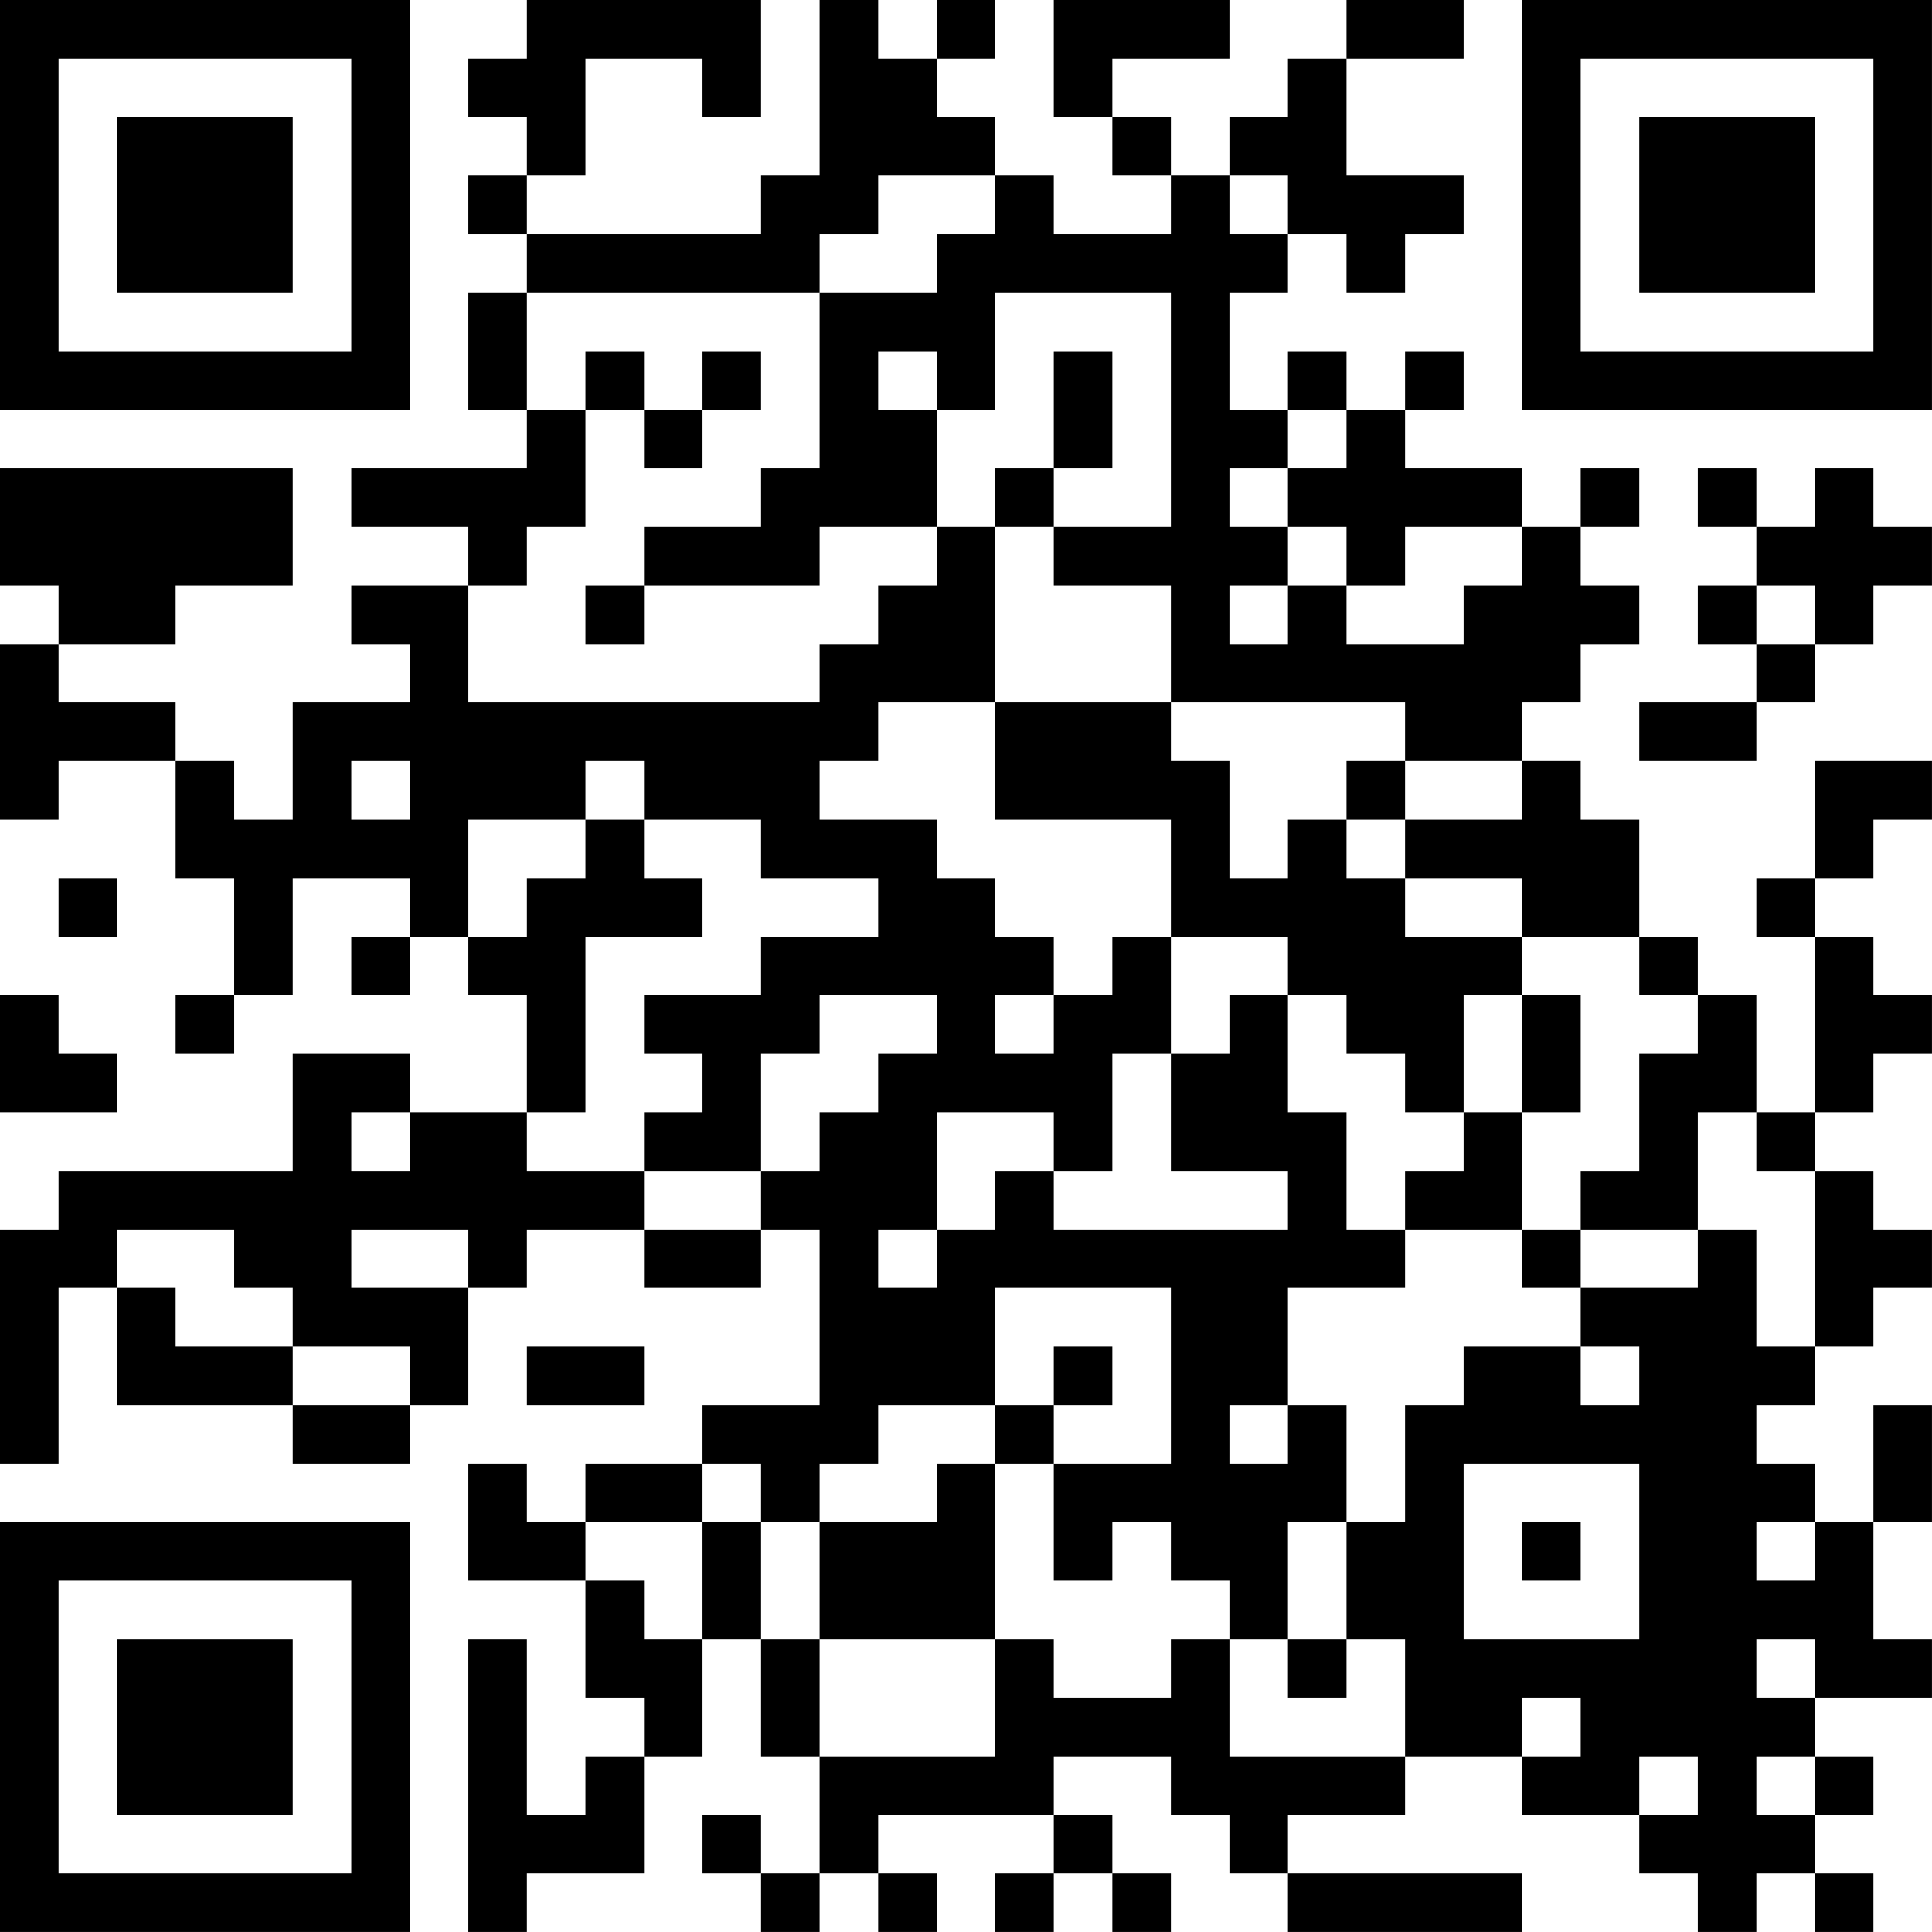 <?xml version="1.0" encoding="UTF-8"?>
<svg xmlns="http://www.w3.org/2000/svg" version="1.1" width="400" height="400" viewBox="0 0 400 400"><rect x="0" y="0" width="400" height="400" fill="#ffffff"/><g transform="scale(12.121)"><g transform="translate(0,0)"><path fill-rule="evenodd" d="M9 0L9 1L8 1L8 2L9 2L9 3L8 3L8 4L9 4L9 5L8 5L8 7L9 7L9 8L6 8L6 9L8 9L8 10L6 10L6 11L7 11L7 12L5 12L5 14L4 14L4 13L3 13L3 12L1 12L1 11L3 11L3 10L5 10L5 8L0 8L0 10L1 10L1 11L0 11L0 14L1 14L1 13L3 13L3 15L4 15L4 17L3 17L3 18L4 18L4 17L5 17L5 15L7 15L7 16L6 16L6 17L7 17L7 16L8 16L8 17L9 17L9 19L7 19L7 18L5 18L5 20L1 20L1 21L0 21L0 25L1 25L1 22L2 22L2 24L5 24L5 25L7 25L7 24L8 24L8 22L9 22L9 21L11 21L11 22L13 22L13 21L14 21L14 24L12 24L12 25L10 25L10 26L9 26L9 25L8 25L8 27L10 27L10 29L11 29L11 30L10 30L10 31L9 31L9 28L8 28L8 33L9 33L9 32L11 32L11 30L12 30L12 28L13 28L13 30L14 30L14 32L13 32L13 31L12 31L12 32L13 32L13 33L14 33L14 32L15 32L15 33L16 33L16 32L15 32L15 31L18 31L18 32L17 32L17 33L18 33L18 32L19 32L19 33L20 33L20 32L19 32L19 31L18 31L18 30L20 30L20 31L21 31L21 32L22 32L22 33L26 33L26 32L22 32L22 31L24 31L24 30L26 30L26 31L28 31L28 32L29 32L29 33L30 33L30 32L31 32L31 33L32 33L32 32L31 32L31 31L32 31L32 30L31 30L31 29L33 29L33 28L32 28L32 26L33 26L33 24L32 24L32 26L31 26L31 25L30 25L30 24L31 24L31 23L32 23L32 22L33 22L33 21L32 21L32 20L31 20L31 19L32 19L32 18L33 18L33 17L32 17L32 16L31 16L31 15L32 15L32 14L33 14L33 13L31 13L31 15L30 15L30 16L31 16L31 19L30 19L30 17L29 17L29 16L28 16L28 14L27 14L27 13L26 13L26 12L27 12L27 11L28 11L28 10L27 10L27 9L28 9L28 8L27 8L27 9L26 9L26 8L24 8L24 7L25 7L25 6L24 6L24 7L23 7L23 6L22 6L22 7L21 7L21 5L22 5L22 4L23 4L23 5L24 5L24 4L25 4L25 3L23 3L23 1L25 1L25 0L23 0L23 1L22 1L22 2L21 2L21 3L20 3L20 2L19 2L19 1L21 1L21 0L18 0L18 2L19 2L19 3L20 3L20 4L18 4L18 3L17 3L17 2L16 2L16 1L17 1L17 0L16 0L16 1L15 1L15 0L14 0L14 3L13 3L13 4L9 4L9 3L10 3L10 1L12 1L12 2L13 2L13 0ZM15 3L15 4L14 4L14 5L9 5L9 7L10 7L10 9L9 9L9 10L8 10L8 12L14 12L14 11L15 11L15 10L16 10L16 9L17 9L17 12L15 12L15 13L14 13L14 14L16 14L16 15L17 15L17 16L18 16L18 17L17 17L17 18L18 18L18 17L19 17L19 16L20 16L20 18L19 18L19 20L18 20L18 19L16 19L16 21L15 21L15 22L16 22L16 21L17 21L17 20L18 20L18 21L22 21L22 20L20 20L20 18L21 18L21 17L22 17L22 19L23 19L23 21L24 21L24 22L22 22L22 24L21 24L21 25L22 25L22 24L23 24L23 26L22 26L22 28L21 28L21 27L20 27L20 26L19 26L19 27L18 27L18 25L20 25L20 22L17 22L17 24L15 24L15 25L14 25L14 26L13 26L13 25L12 25L12 26L10 26L10 27L11 27L11 28L12 28L12 26L13 26L13 28L14 28L14 30L17 30L17 28L18 28L18 29L20 29L20 28L21 28L21 30L24 30L24 28L23 28L23 26L24 26L24 24L25 24L25 23L27 23L27 24L28 24L28 23L27 23L27 22L29 22L29 21L30 21L30 23L31 23L31 20L30 20L30 19L29 19L29 21L27 21L27 20L28 20L28 18L29 18L29 17L28 17L28 16L26 16L26 15L24 15L24 14L26 14L26 13L24 13L24 12L20 12L20 10L18 10L18 9L20 9L20 5L17 5L17 7L16 7L16 6L15 6L15 7L16 7L16 9L14 9L14 10L11 10L11 9L13 9L13 8L14 8L14 5L16 5L16 4L17 4L17 3ZM21 3L21 4L22 4L22 3ZM10 6L10 7L11 7L11 8L12 8L12 7L13 7L13 6L12 6L12 7L11 7L11 6ZM18 6L18 8L17 8L17 9L18 9L18 8L19 8L19 6ZM22 7L22 8L21 8L21 9L22 9L22 10L21 10L21 11L22 11L22 10L23 10L23 11L25 11L25 10L26 10L26 9L24 9L24 10L23 10L23 9L22 9L22 8L23 8L23 7ZM29 8L29 9L30 9L30 10L29 10L29 11L30 11L30 12L28 12L28 13L30 13L30 12L31 12L31 11L32 11L32 10L33 10L33 9L32 9L32 8L31 8L31 9L30 9L30 8ZM10 10L10 11L11 11L11 10ZM30 10L30 11L31 11L31 10ZM17 12L17 14L20 14L20 16L22 16L22 17L23 17L23 18L24 18L24 19L25 19L25 20L24 20L24 21L26 21L26 22L27 22L27 21L26 21L26 19L27 19L27 17L26 17L26 16L24 16L24 15L23 15L23 14L24 14L24 13L23 13L23 14L22 14L22 15L21 15L21 13L20 13L20 12ZM6 13L6 14L7 14L7 13ZM10 13L10 14L8 14L8 16L9 16L9 15L10 15L10 14L11 14L11 15L12 15L12 16L10 16L10 19L9 19L9 20L11 20L11 21L13 21L13 20L14 20L14 19L15 19L15 18L16 18L16 17L14 17L14 18L13 18L13 20L11 20L11 19L12 19L12 18L11 18L11 17L13 17L13 16L15 16L15 15L13 15L13 14L11 14L11 13ZM1 15L1 16L2 16L2 15ZM0 17L0 19L2 19L2 18L1 18L1 17ZM25 17L25 19L26 19L26 17ZM6 19L6 20L7 20L7 19ZM2 21L2 22L3 22L3 23L5 23L5 24L7 24L7 23L5 23L5 22L4 22L4 21ZM6 21L6 22L8 22L8 21ZM9 23L9 24L11 24L11 23ZM18 23L18 24L17 24L17 25L16 25L16 26L14 26L14 28L17 28L17 25L18 25L18 24L19 24L19 23ZM25 25L25 28L28 28L28 25ZM26 26L26 27L27 27L27 26ZM30 26L30 27L31 27L31 26ZM22 28L22 29L23 29L23 28ZM30 28L30 29L31 29L31 28ZM26 29L26 30L27 30L27 29ZM28 30L28 31L29 31L29 30ZM30 30L30 31L31 31L31 30ZM0 0L0 7L7 7L7 0ZM1 1L1 6L6 6L6 1ZM2 2L2 5L5 5L5 2ZM26 0L26 7L33 7L33 0ZM27 1L27 6L32 6L32 1ZM28 2L28 5L31 5L31 2ZM0 26L0 33L7 33L7 26ZM1 27L1 32L6 32L6 27ZM2 28L2 31L5 31L5 28Z" fill="#000000"/></g></g></svg>
